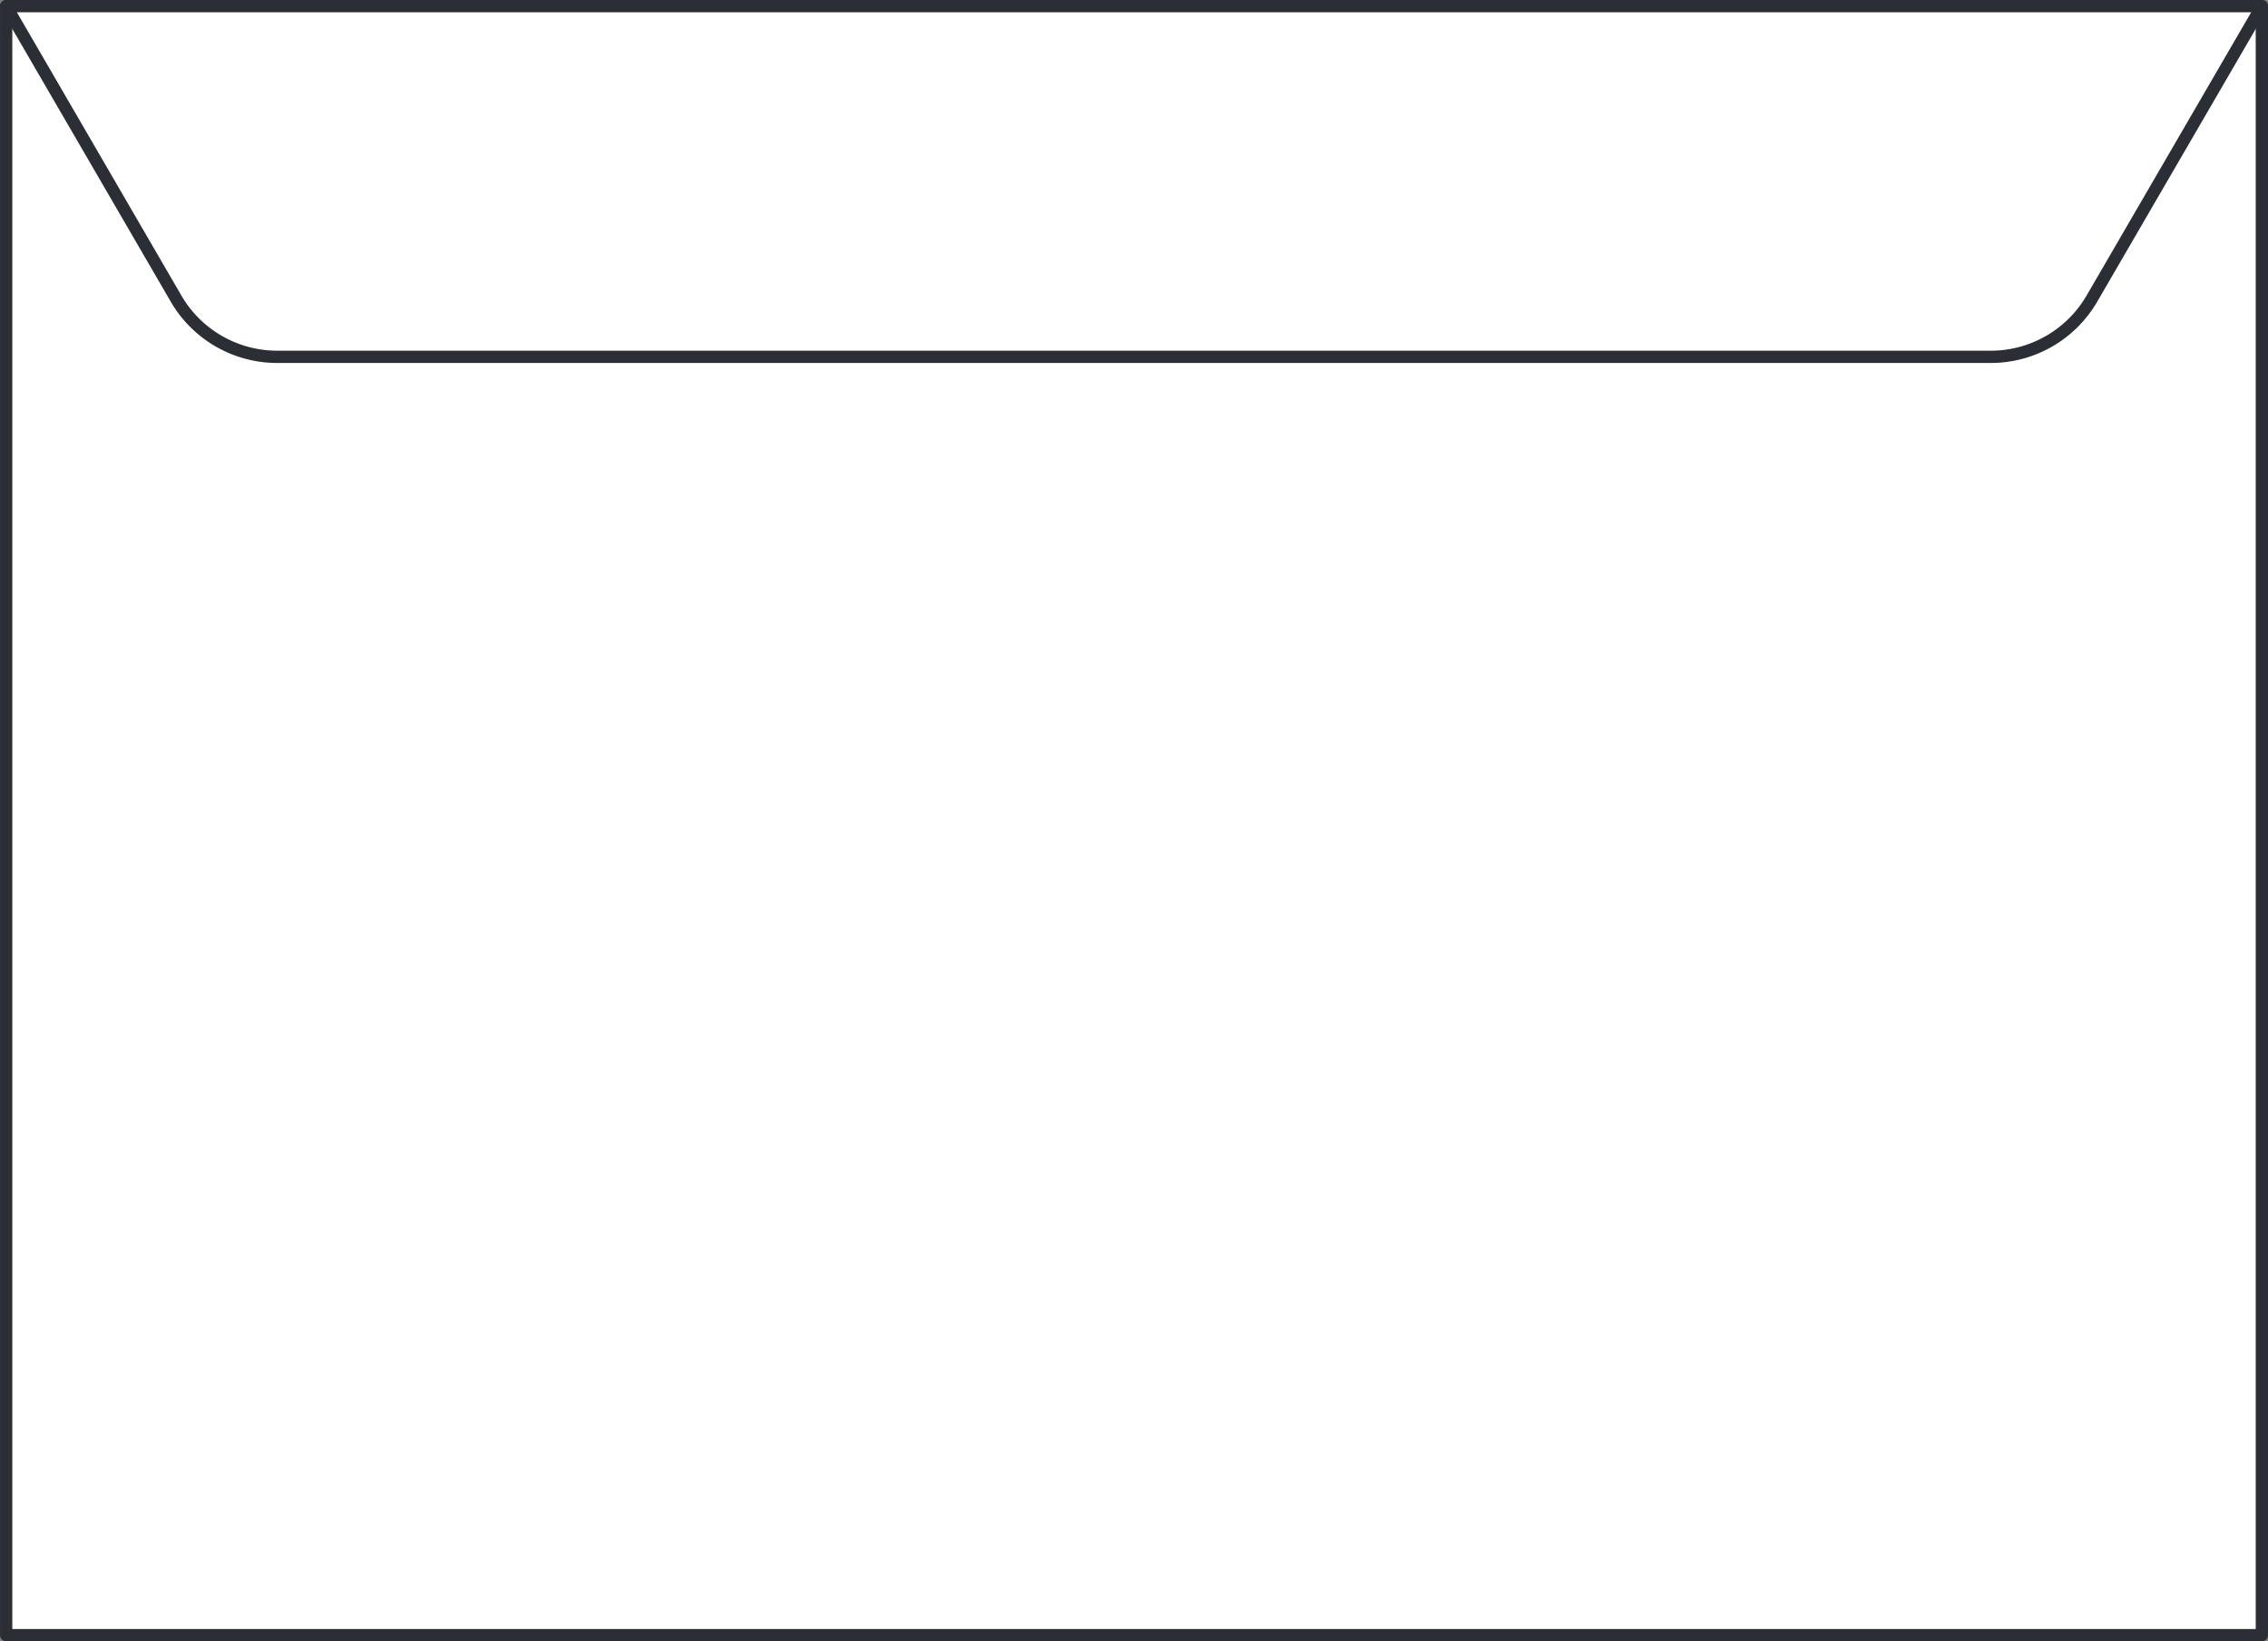 <svg xmlns="http://www.w3.org/2000/svg" xmlns:xlink="http://www.w3.org/1999/xlink" viewBox="0 0 92.343 66.831"><rect x="0" y="0" width="92.343" height="66.831" fill="#808080" stroke="none"/><defs><style>.a,.d{fill:none;}.b{fill:#fff;}.c{clip-path:url(#a);}.d{stroke:#2b2e34;stroke-linecap:round;stroke-linejoin:round;stroke-width:0.5px;}</style><clipPath id="a"><path class="a" d="M0,0H92.343V-66.831H0Z"/></clipPath></defs><g transform="translate(0 66.831)"><path class="b" d="M.25-.25H92.092V-66.581H.25Z"/><g class="c"><path class="d" d="M92.093-.25H.251V-66.581H92.093Z"/><g transform="translate(81.053 -52.301)"><path class="b" d="M0,0H-69.764a4.765,4.765,0,0,1-4.121-2.372L-80.8-14.279H11.039L4.121-2.372A4.765,4.765,0,0,1,0,0"/></g><g transform="translate(81.053 -52.301)"><path class="d" d="M0,0H-69.764a4.765,4.765,0,0,1-4.121-2.372L-80.8-14.279H11.039L4.121-2.372A4.765,4.765,0,0,1,0,0Z"/></g></g></g></svg>
